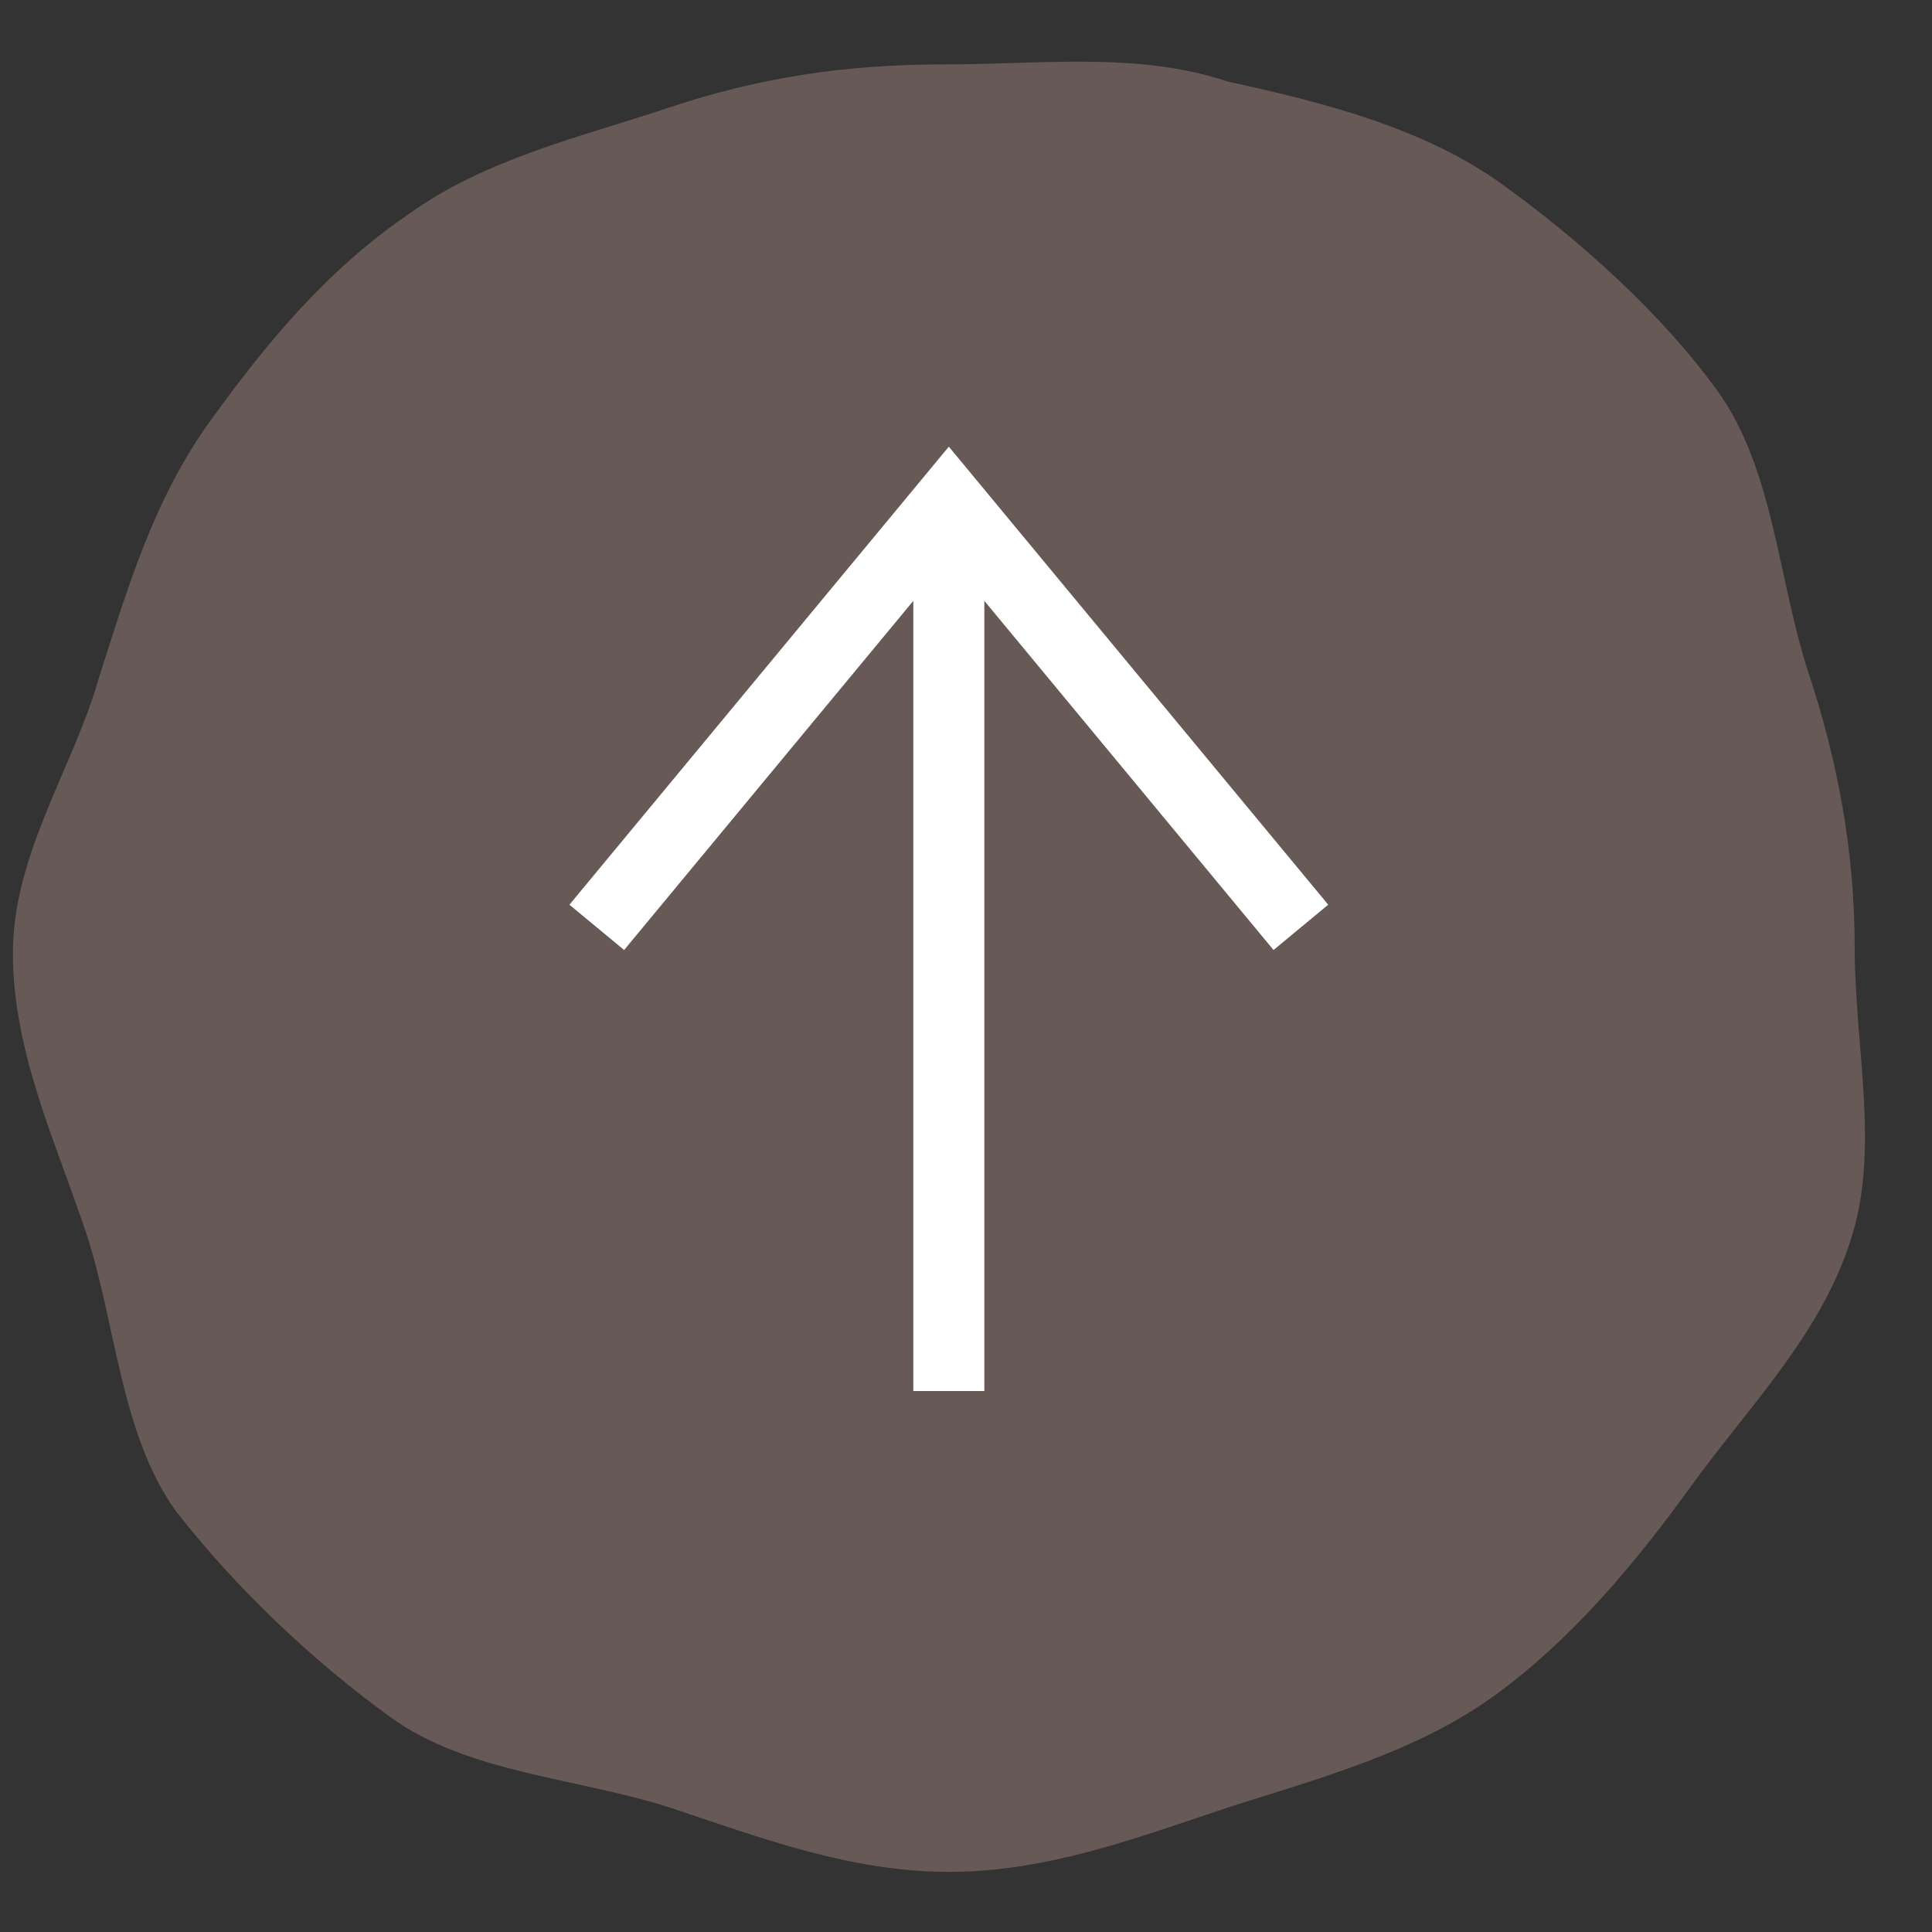 <?xml version="1.0" encoding="utf-8"?>
<!-- Generator: Adobe Illustrator 18.0.0, SVG Export Plug-In . SVG Version: 6.00 Build 0)  -->
<!DOCTYPE svg PUBLIC "-//W3C//DTD SVG 1.1//EN" "http://www.w3.org/Graphics/SVG/1.1/DTD/svg11.dtd">
<svg version="1.1" xmlns="http://www.w3.org/2000/svg" xmlns:xlink="http://www.w3.org/1999/xlink" x="0px" y="0px" width="45px"
	 height="45px" viewBox="0 0 45 45" enable-background="new 0 0 45 45" xml:space="preserve">
<rect x="0" y="0" width="45" height="45" fill="#333333" stroke="none"/>
<g id="レイヤー_1">
</g>
<g id="base">
	<g>
		<path fill="#675955" d="M43.2,22.1c0,2.3,0.6,4.7-0.1,6.8c-0.7,2.2-2.4,3.9-3.7,5.7c-1.3,1.8-2.8,3.6-4.6,4.9
			c-1.8,1.3-4,1.9-6.2,2.6c-2.1,0.7-4.2,1.5-6.5,1.5c-2.3,0-4.4-0.8-6.5-1.5c-2.2-0.7-4.7-0.8-6.5-2.1c-1.8-1.3-3.6-3-5-4.8
			c-1.3-1.8-1.4-4.4-2.1-6.5c-0.7-2.1-1.7-4.2-1.7-6.5c0-2.3,1.4-4.3,2-6.4c0.7-2.2,1.3-4.2,2.6-6c1.3-1.8,2.7-3.5,4.6-4.8
			c1.8-1.3,4-1.8,6.1-2.5c2.1-0.7,4.1-1,6.4-1c2.3,0,4.5-0.3,6.6,0.4C30.9,2.4,33.2,3,35,4.3c1.8,1.3,3.7,3,5,4.8
			c1.3,1.8,1.4,4.3,2.1,6.5C42.8,17.7,43.2,19.8,43.2,22.1z"/>
	</g>
	<polyline fill="none" stroke="#FFFFFF" stroke-width="1.654" stroke-miterlimit="10" points="13.9,21.6 22.1,11.7 30.3,21.6 	"/>
	<line fill="none" stroke="#FFFFFF" stroke-width="1.654" stroke-miterlimit="10" x1="22.1" y1="11.7" x2="22.1" y2="32.4"/>
</g>
<g id="moji">
</g>
</svg>
